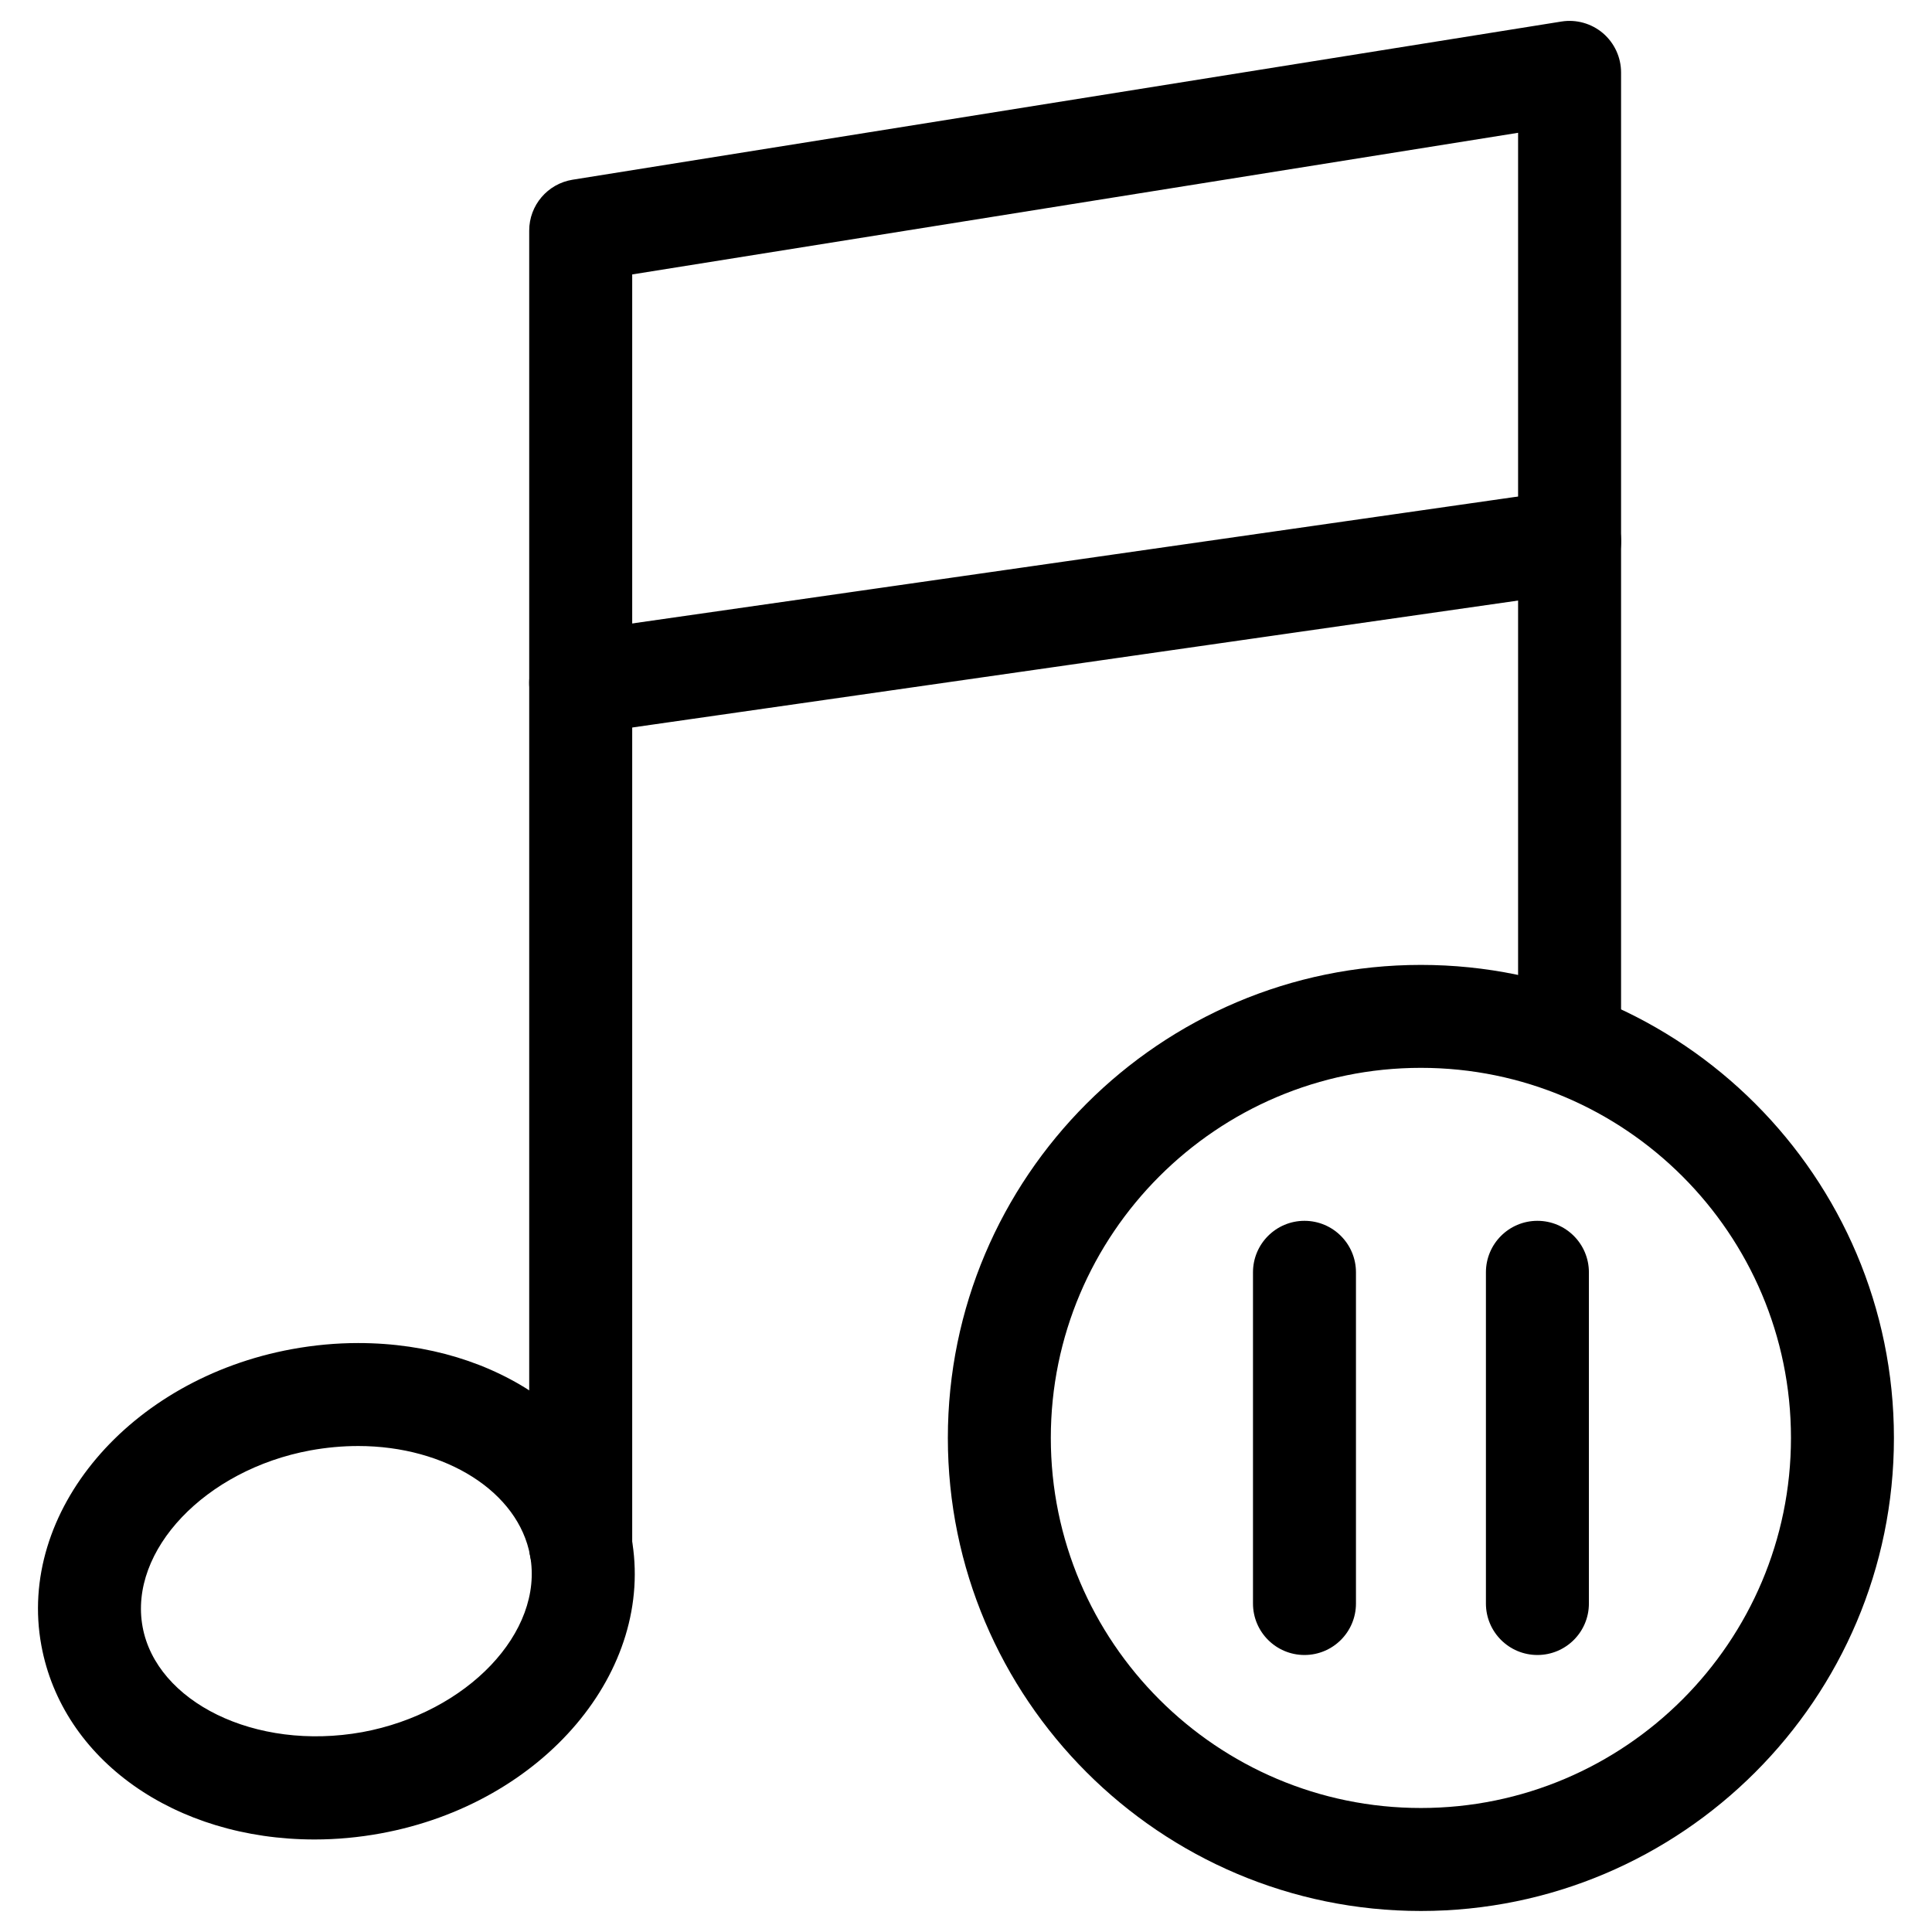 <?xml version="1.0" encoding="UTF-8"?>
<!-- Uploaded to: SVG Repo, www.svgrepo.com, Generator: SVG Repo Mixer Tools -->
<svg fill="#000000" width="800px" height="800px" version="1.1" viewBox="144 144 512 512" xmlns="http://www.w3.org/2000/svg">
 <g>
  <path d="m520.55 650.43c-69.125 0-125.36-56.238-125.36-125.36s56.238-125.36 125.36-125.36 125.36 56.238 125.36 125.36c0.004 69.125-56.234 125.36-125.36 125.36zm0-223.44c-54.074 0-98.074 44-98.074 98.074 0 54.074 44 98.074 98.074 98.074 54.074 0 98.074-44 98.074-98.074 0-54.078-43.977-98.074-98.074-98.074z"/>
  <path d="m489.7 582.59c-7.535 0-13.645-6.109-13.645-13.645v-87.77c0-7.535 6.109-13.645 13.645-13.645 7.535 0 13.645 6.109 13.645 13.645v87.77c0 7.539-6.109 13.645-13.645 13.645z"/>
  <path d="m551.43 582.59c-7.535 0-13.645-6.109-13.645-13.645v-87.77c0-7.535 6.109-13.645 13.645-13.645s13.645 6.109 13.645 13.645v87.77c0.004 7.539-6.106 13.645-13.645 13.645z"/>
  <path d="m297.89 567.45c-7.535 0-13.645-6.109-13.645-13.645v-348.7c0-6.695 4.871-12.406 11.484-13.477l262.07-41.922c3.926-0.629 7.957 0.504 11 3.086 3.059 2.625 4.801 6.422 4.801 10.41v248.65c0 7.535-6.109 13.645-13.645 13.645-7.535 0-13.645-6.109-13.645-13.645v-232.66l-234.77 37.535v337.07c0 7.535-6.109 13.645-13.645 13.645z"/>
  <path d="m297.87 338.62c-6.676 0-12.512-4.891-13.496-11.715-1.051-7.473 4.133-14.379 11.586-15.449l262.07-37.555c7.453-0.988 14.379 4.113 15.449 11.566 1.07 7.453-4.113 14.379-11.566 15.449l-262.07 37.559c-0.672 0.102-1.32 0.145-1.973 0.145z"/>
  <path d="m227.38 631.48c-37.094 0-66.859-21.141-72.422-51.43-6.508-35.371 23.281-70.598 66.398-78.512 5.836-1.07 11.734-1.617 17.551-1.617 37.094 0 66.859 21.141 72.422 51.43 6.508 35.371-23.281 70.598-66.398 78.512-5.836 1.074-11.734 1.617-17.551 1.617zm11.527-104.27c-4.113 0-8.355 0.379-12.637 1.156-27.836 5.121-48.199 26.535-44.48 46.77 3.633 19.797 29.727 33.02 58.211 27.898 27.836-5.121 48.199-26.535 44.48-46.77-3.086-16.836-22.254-29.055-45.574-29.055z"/>
 </g>
</svg>